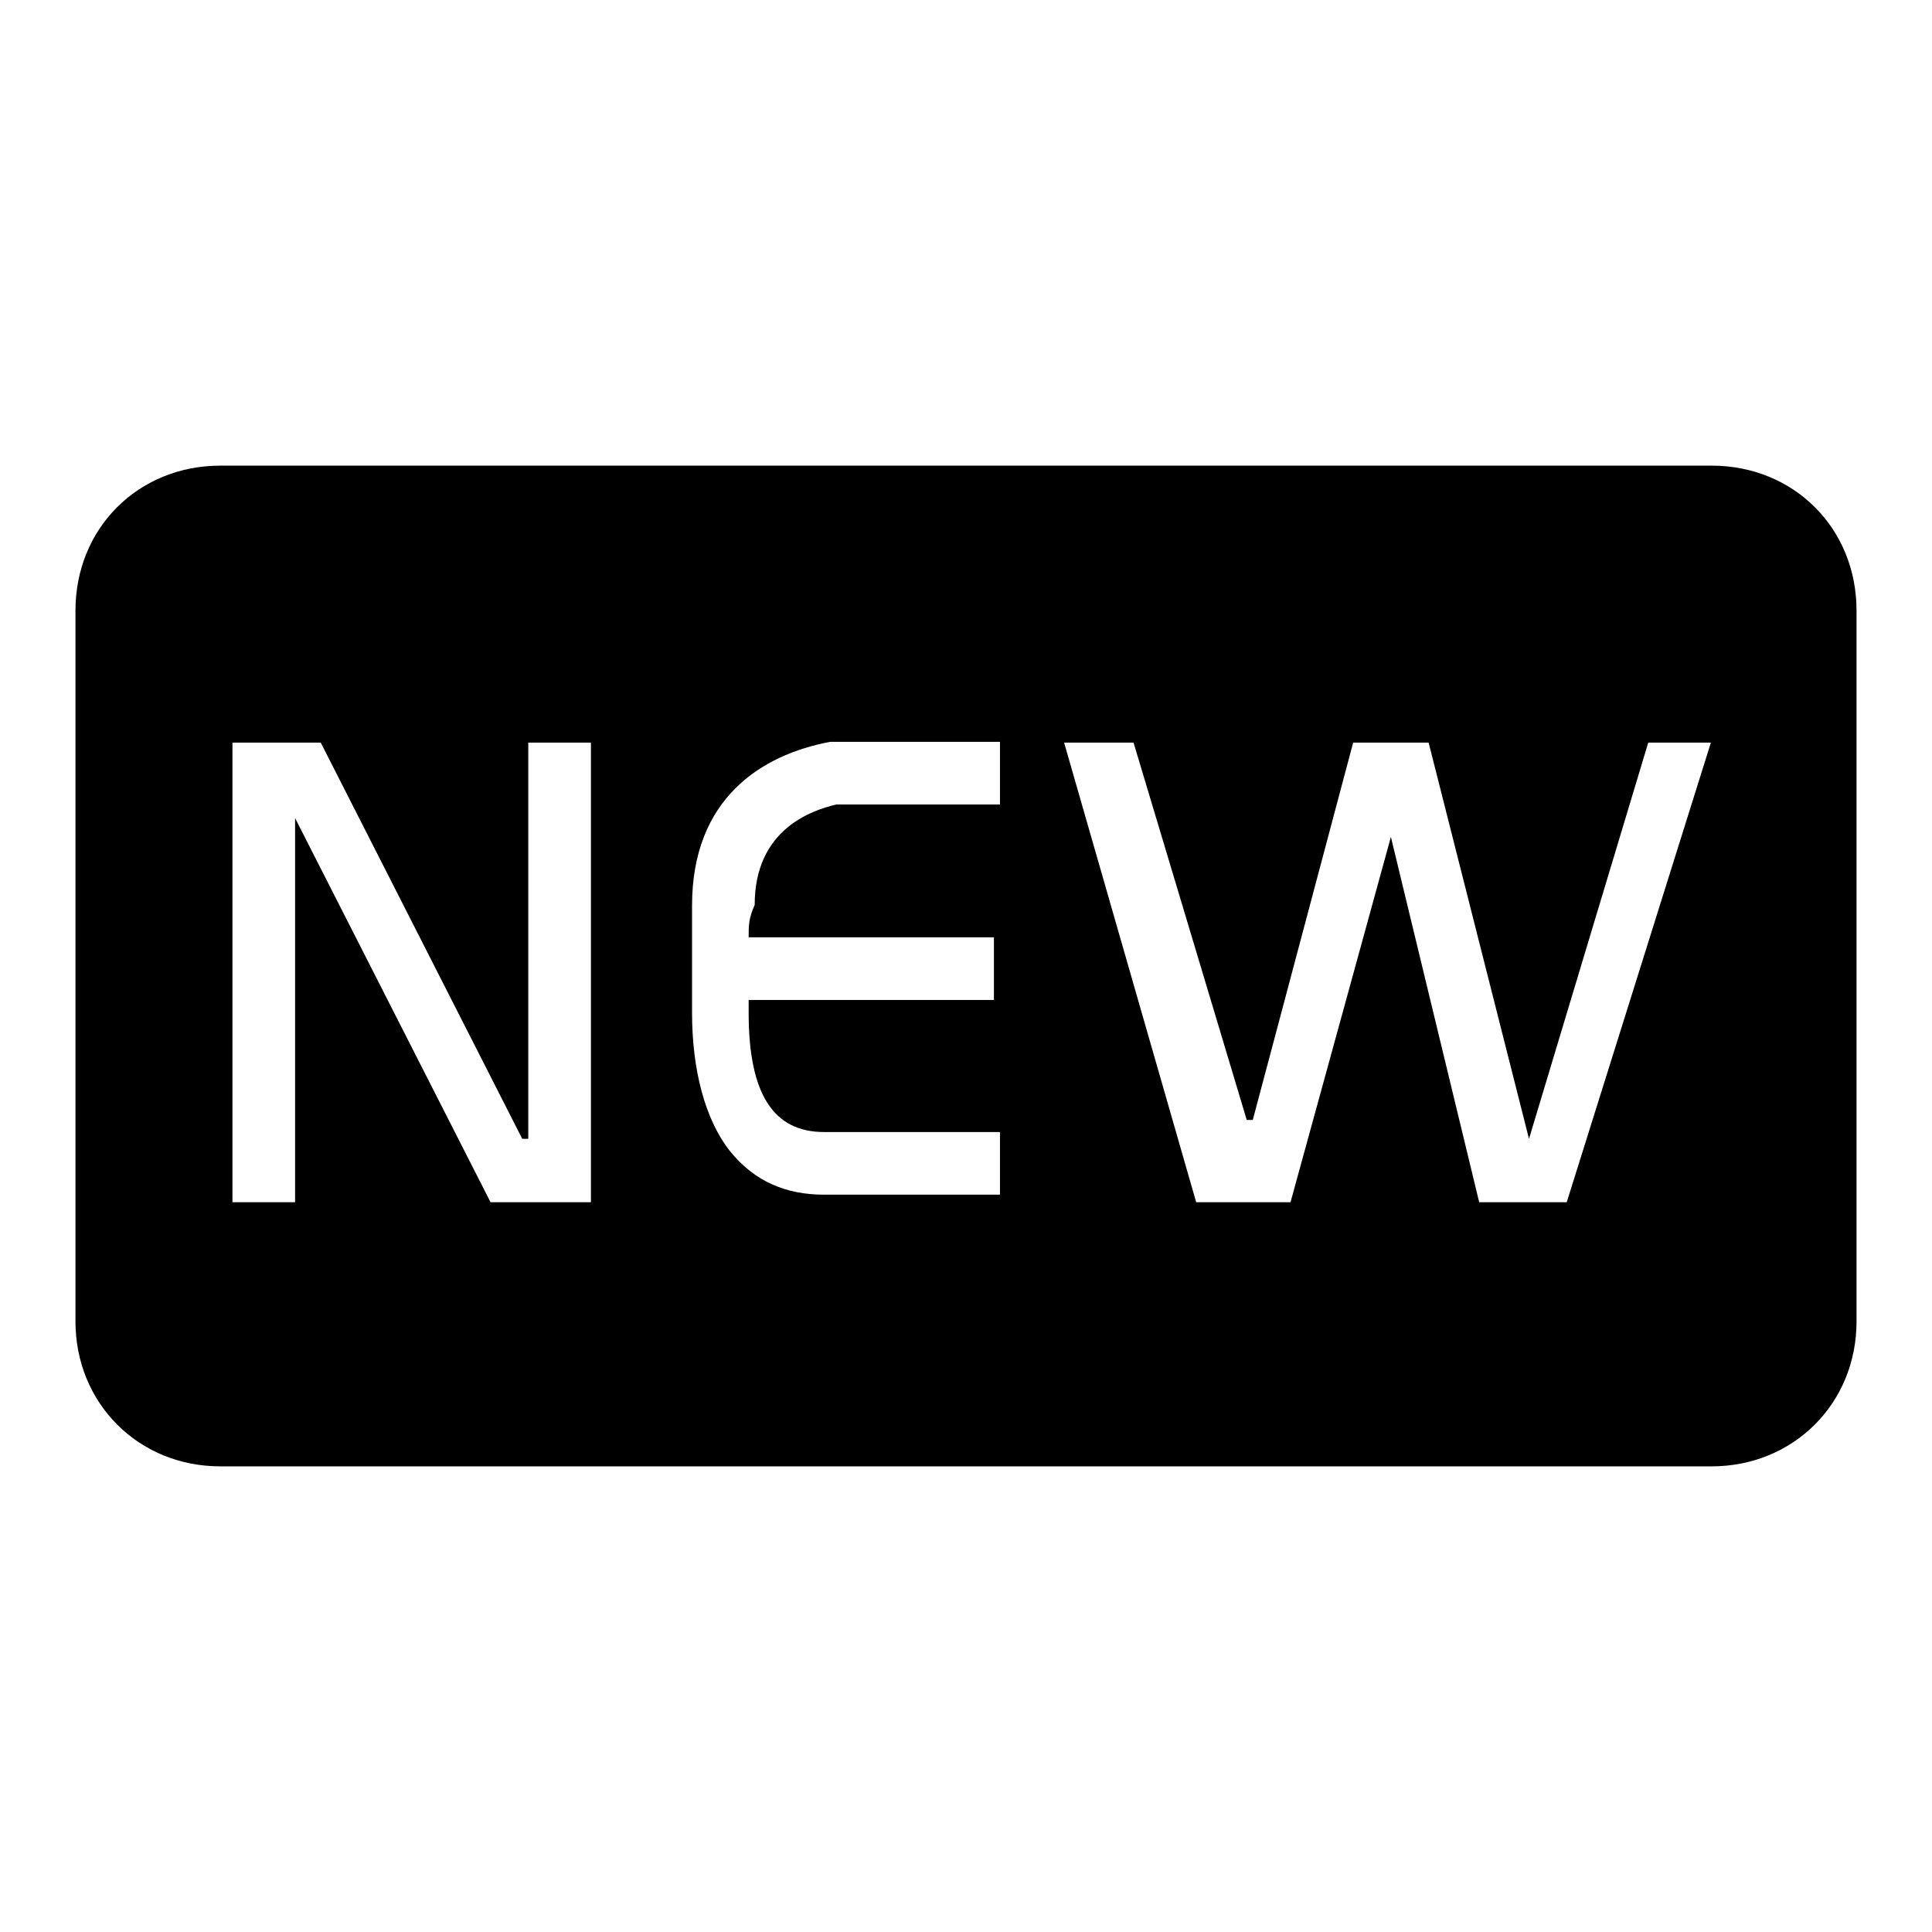 <?xml version="1.0" encoding="utf-8"?>
<!-- Svg Vector Icons : http://www.onlinewebfonts.com/icon -->
<!DOCTYPE svg PUBLIC "-//W3C//DTD SVG 1.1//EN" "http://www.w3.org/Graphics/SVG/1.1/DTD/svg11.dtd">
<svg version="1.1" xmlns="http://www.w3.org/2000/svg" xmlns:xlink="http://www.w3.org/1999/xlink" x="0px" y="0px" viewBox="0 0 256 256" enable-background="new 0 0 256 256" xml:space="preserve">
<g> <path fill="#000000" d="M226.8,61.7H29.2C18.3,61.7,10,70,10,80.9v94.2c0,10.8,8.3,19.2,19.2,19.2h197.6c10.8,0,19.2-8.3,19.2-19.2 V80.9C246,70,237.7,61.7,226.8,61.7z M78.4,159.3H65l-25.9-50.9v50.9h-8.3V98.4h11.7l26.7,52.5H70V98.4h8.3V159.3z M99.2,124.2 h32.5v8.3H99.2c0,0.8,0,0.8,0,1.7l0,0c0,10.8,3.3,15.8,10,15.8h23.3v8.3h-23.3c-5,0-9.2-1.7-12.5-5.8c-3.3-4.2-5-10.8-5-18.3 c0-3.3,0-7.5,0-14.2c0-14.2,9.2-20,18.3-21.7l0,0c3.3,0,20.8,0,22.5,0v8.3c-7.5,0-19.2,0-21.7,0c-3.3,0.8-10.8,3.3-10.8,13.3 C99.2,121.7,99.2,122.6,99.2,124.2z M207.6,159.3H196l-11.7-48.4l-13.3,48.4h-12.5l-17.5-60.9h9.2l15,50h0.8l13.3-50h10l13.3,52.5 l15.8-52.5h8.3L207.6,159.3z"/></g>
</svg>